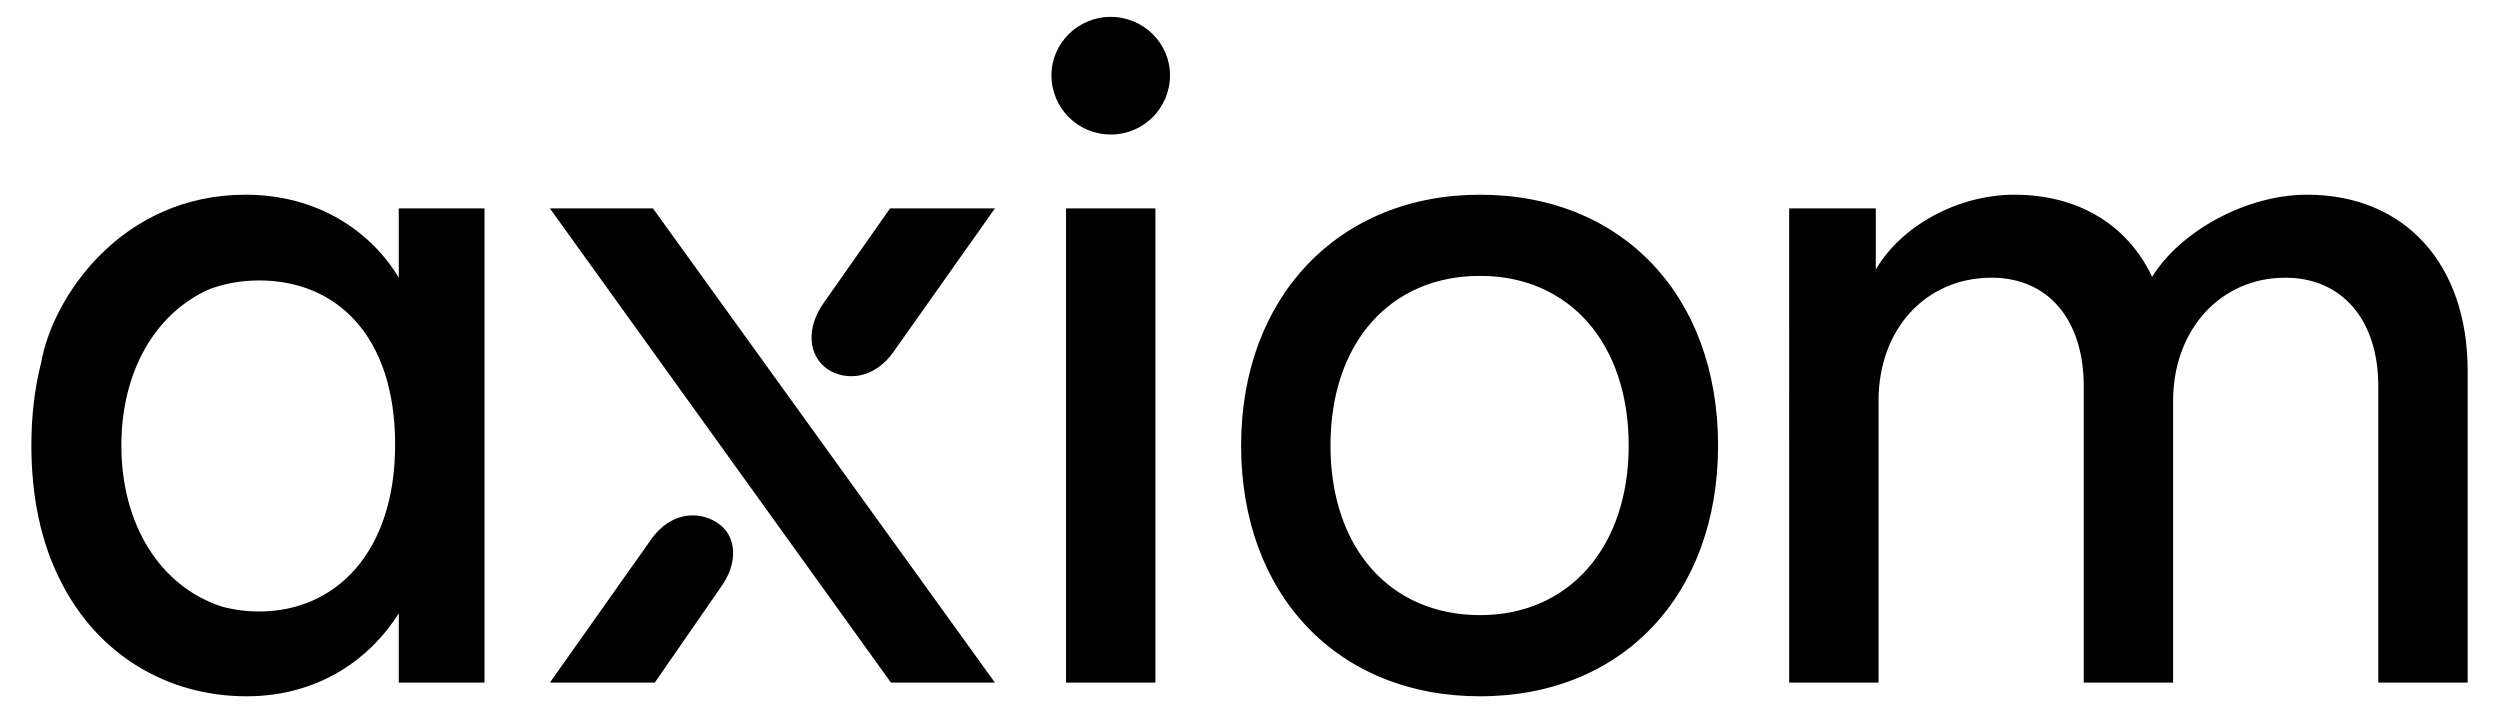 <?xml version="1.0" encoding="iso-8859-1"?>
<!-- Generator: Adobe Illustrator 28.7.0, SVG Export Plug-In . SVG Version: 9.03 Build 54978)  -->
<svg version="1.1" id="Layer_1" xmlns="http://www.w3.org/2000/svg" xmlns:xlink="http://www.w3.org/1999/xlink" x="0px" y="0px"
	 width="702.985px" height="200px" viewBox="0 0 702.985 200" enable-background="new 0 0 702.985 200" xml:space="preserve">
<g>
	<path d="M250.277,58.598h29.49l-28.465,40.261c-5.385,7.693-13.335,8.462-18.72,4.872c-5.385-3.847-5.897-11.54-1.025-18.464
		L250.277,58.598z M183.091,151.684c5.385-7.693,13.334-8.207,18.719-4.616c5.386,3.589,5.899,11.284,0.77,18.206l-18.464,26.671
		h-29.49L183.091,151.684z M154.627,58.598h28.977l96.163,133.347h-29.233L154.627,58.598z"/>
	<path d="M299.764,58.598h25.13v133.347h-25.13V58.598z M295.661,21.158c0-8.976,7.436-16.412,16.668-16.412
		s16.668,7.436,16.668,16.412c0,9.232-7.436,16.668-16.668,16.668S295.661,30.39,295.661,21.158"/>
	<path d="M457.978,125.271c0-28.721-16.668-47.697-41.798-47.697c-25.388,0-42.056,18.976-42.056,47.697
		s16.668,47.697,42.056,47.697C441.31,172.968,457.978,153.735,457.978,125.271 M348.994,125.271
		c0-41.798,27.438-70.519,67.186-70.519c40.003,0,66.93,28.463,66.93,70.519s-26.927,70.521-66.93,70.521
		C376.175,195.791,348.994,167.327,348.994,125.271"/>
	<path d="M503.105,58.598h24.361v17.181c7.18-12.309,23.08-21.028,38.978-21.028c17.95,0,31.798,8.463,38.723,23.08
		c7.949-12.821,26.413-23.08,43.594-23.08c27.438,0,45.131,19.49,45.131,49.493v87.702h-25.13v-83.342
		c0-18.72-10.258-30.516-26.157-30.516c-18.206,0-31.541,14.617-31.541,34.62v79.238h-25.13v-83.342
		c0-18.72-10.002-30.516-25.9-30.516c-18.464,0-31.799,14.36-31.799,34.62v79.238h-25.13V58.598z"/>
	<path d="M62.308,170.535c-0.1-0.028-0.195-0.066-0.295-0.094c-16.833-5.649-27.882-22.71-27.882-45.169
		c0-21.094,9.75-37.418,24.883-44.004c4.337-1.599,9.021-2.41,13.887-2.41c21.541,0,38.207,15.385,38.207,46.158
		c0,30.515-16.923,46.927-38.207,46.927c-3.591,0-7.063-0.448-10.359-1.337C62.464,170.581,62.385,170.56,62.308,170.535
		 M112.135,58.598v19.489c-7.693-12.821-22.566-23.336-43.081-23.336c-34.96,0-54.24,28.808-57.466,47.15
		c-1.804,7.051-2.765,14.849-2.765,23.37c0,14.868,2.882,27.591,8.148,37.971c10.542,21.125,30.377,32.548,52.339,32.548
		c20.772,0,35.132-11.026,42.825-23.336v19.49h24.105V58.598H112.135z"/>
</g>
<g>
</g>
<g>
</g>
<g>
</g>
<g>
</g>
<g>
</g>
</svg>
